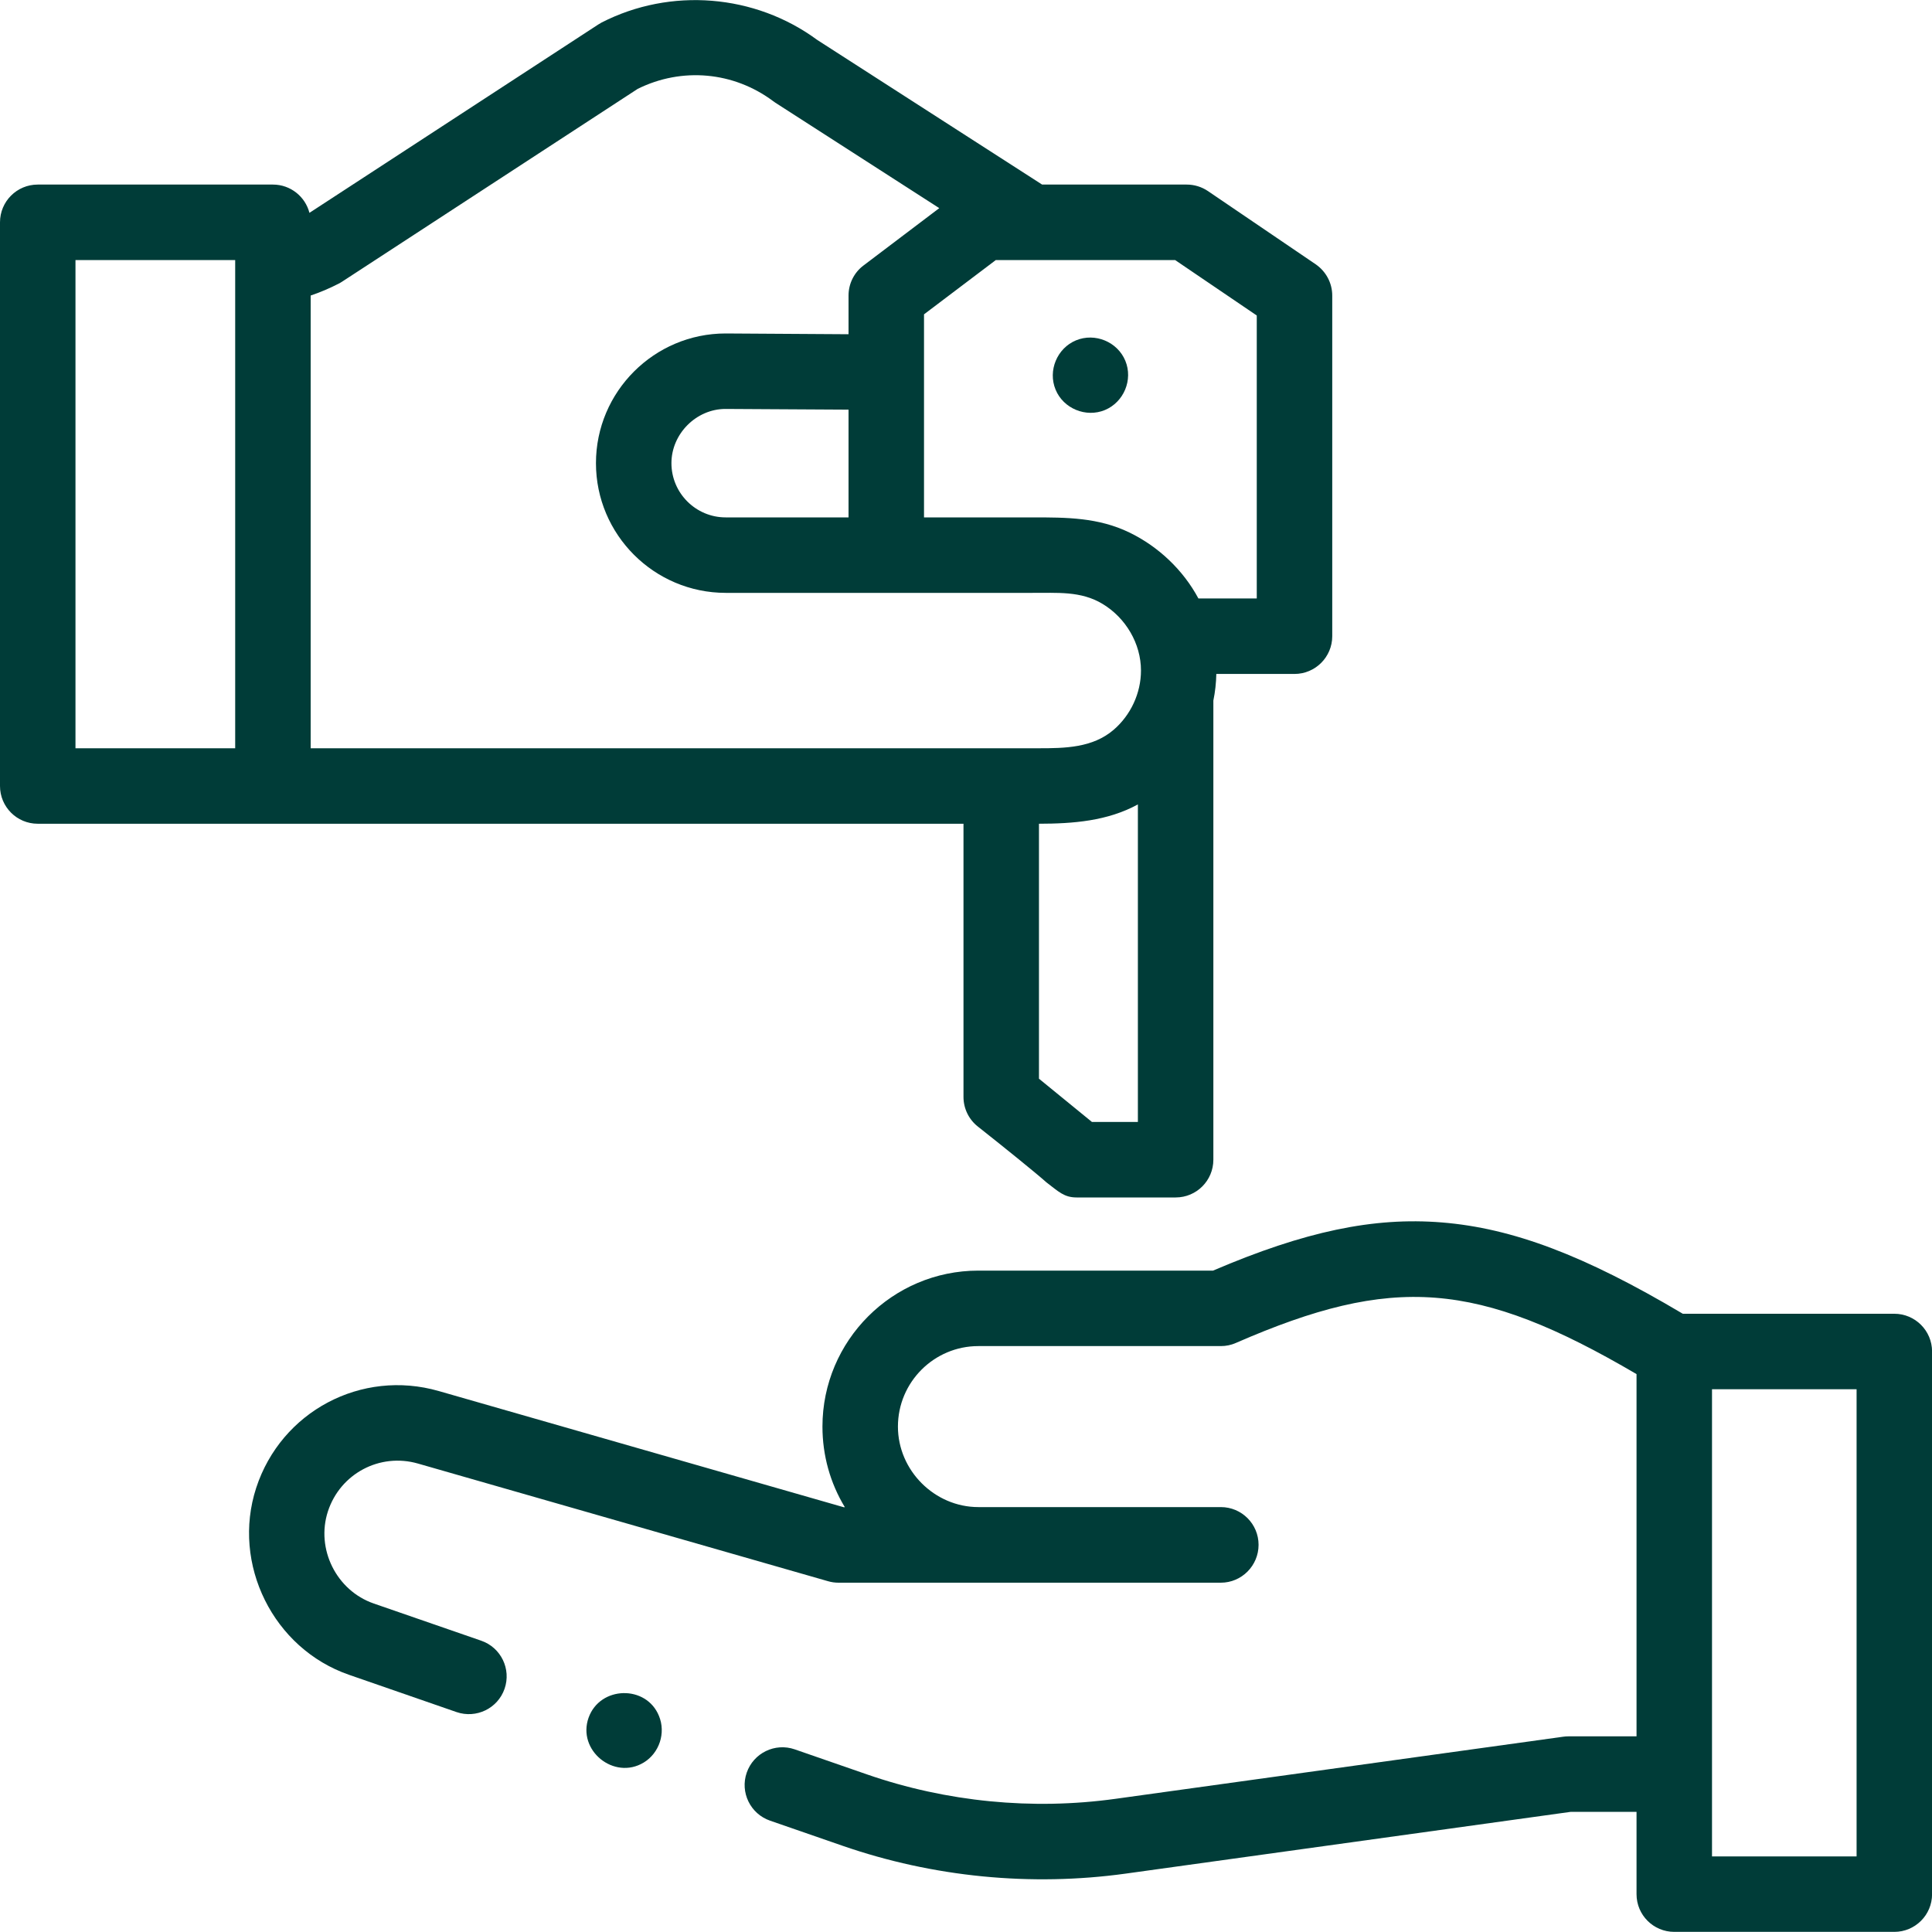 <svg width="30" height="30" viewBox="0 0 30 30" fill="none" xmlns="http://www.w3.org/2000/svg">
<g clip-path="url(#clip0_1113_1516)">
<path d="M14.961 12.791V17.033C14.961 17.212 15.043 17.382 15.184 17.493C15.603 17.824 16.099 18.225 16.248 18.359C16.439 18.505 16.525 18.594 16.717 18.594H18.256C18.579 18.594 18.841 18.332 18.841 18.008V10.878C18.869 10.743 18.884 10.604 18.887 10.465H20.101C20.424 10.465 20.687 10.202 20.687 9.879V4.589C20.687 4.395 20.59 4.214 20.43 4.104L18.757 2.967C18.659 2.901 18.545 2.866 18.427 2.866H16.182L12.69 0.62C11.724 -0.092 10.412 -0.199 9.341 0.35C9.323 0.36 9.306 0.37 9.289 0.381L4.805 3.305C4.74 3.053 4.511 2.866 4.238 2.866H0.586C0.262 2.866 0 3.128 0 3.452V12.205C0 12.529 0.262 12.791 0.586 12.791L14.961 12.791ZM17.67 17.422H16.956C16.956 17.422 16.24 16.836 16.133 16.75V12.791C16.662 12.79 17.195 12.75 17.669 12.491V17.422H17.67ZM19.515 4.899V9.293H18.609C18.372 8.851 17.99 8.489 17.54 8.27C17.054 8.034 16.559 8.034 16.031 8.034H14.348V5.779V4.881L15.463 4.038H16.01H18.247L19.515 4.899ZM11.268 8.034C10.804 8.034 10.426 7.656 10.426 7.192C10.426 6.736 10.812 6.35 11.265 6.35L13.176 6.361V8.034L11.268 8.034ZM4.824 4.589C4.973 4.539 5.118 4.477 5.258 4.405C5.276 4.396 5.293 4.386 5.31 4.375L9.902 1.38C10.588 1.04 11.392 1.112 12.006 1.571C12.017 1.58 12.028 1.587 12.04 1.595L14.585 3.232L13.409 4.122C13.262 4.232 13.176 4.405 13.176 4.589V5.19L11.268 5.178C10.158 5.178 9.254 6.082 9.254 7.192C9.254 8.302 10.157 9.205 11.268 9.206L16.028 9.206C16.41 9.209 16.783 9.172 17.123 9.379C17.48 9.595 17.717 9.993 17.717 10.412C17.717 10.763 17.558 11.104 17.293 11.332C16.966 11.613 16.536 11.619 16.125 11.619H4.824V4.589ZM3.652 11.619H1.172V4.038H3.652V11.619Z" fill="#003C38"/>
<path d="M29.415 20.4H26.132L26.122 20.395C24.605 19.494 23.488 19.071 22.389 18.982C21.33 18.896 20.261 19.12 18.836 19.73H15.192C13.857 19.73 12.771 20.817 12.771 22.152C12.771 22.6 12.892 23.03 13.119 23.404H13.101L6.813 21.6C5.612 21.255 4.366 21.916 3.978 23.104C3.593 24.288 4.243 25.599 5.419 26.006L7.089 26.585C7.395 26.69 7.729 26.529 7.835 26.223C7.941 25.917 7.779 25.583 7.473 25.477L5.803 24.899C5.223 24.698 4.902 24.051 5.092 23.468C5.284 22.882 5.897 22.556 6.49 22.726L12.858 24.553C12.91 24.568 12.964 24.576 13.019 24.576H18.957C19.281 24.576 19.543 24.311 19.543 23.988C19.543 23.664 19.281 23.402 18.957 23.402H15.192C14.512 23.402 13.943 22.833 13.943 22.152C13.943 21.463 14.503 20.902 15.192 20.902H18.957C19.038 20.902 19.117 20.886 19.191 20.853C21.628 19.79 22.932 19.883 25.412 21.337V26.962H24.352C24.325 26.962 24.298 26.964 24.271 26.968L17.321 27.932C16.03 28.111 14.697 27.98 13.466 27.554L12.341 27.164C12.035 27.058 11.701 27.22 11.595 27.526C11.489 27.831 11.651 28.165 11.957 28.271L13.083 28.661C14.488 29.148 16.009 29.297 17.482 29.093L24.392 28.134H25.412V29.413C25.412 29.736 25.674 29.998 25.998 29.998H29.415C29.738 29.998 30.001 29.736 30.001 29.413V20.986C30.001 20.663 29.738 20.4 29.415 20.4ZM28.829 28.826H26.584L26.584 21.572H28.829V28.826Z" fill="#003C38"/>
<path d="M16.391 6.05C16.512 6.345 16.863 6.489 17.157 6.367C17.451 6.244 17.596 5.897 17.474 5.602C17.352 5.307 17.003 5.163 16.708 5.285C16.414 5.407 16.269 5.755 16.391 6.05Z" fill="#003C38"/>
<path d="M10.232 26.644C10.034 26.159 9.317 26.178 9.14 26.671C8.958 27.18 9.535 27.647 9.995 27.369C10.239 27.221 10.342 26.908 10.232 26.644Z" fill="#003C38"/>
</g>
<defs>
<clipPath id="clip0_1113_1516">
<rect width="30" height="30" fill="white"/>
</clipPath>
</defs>
</svg>
